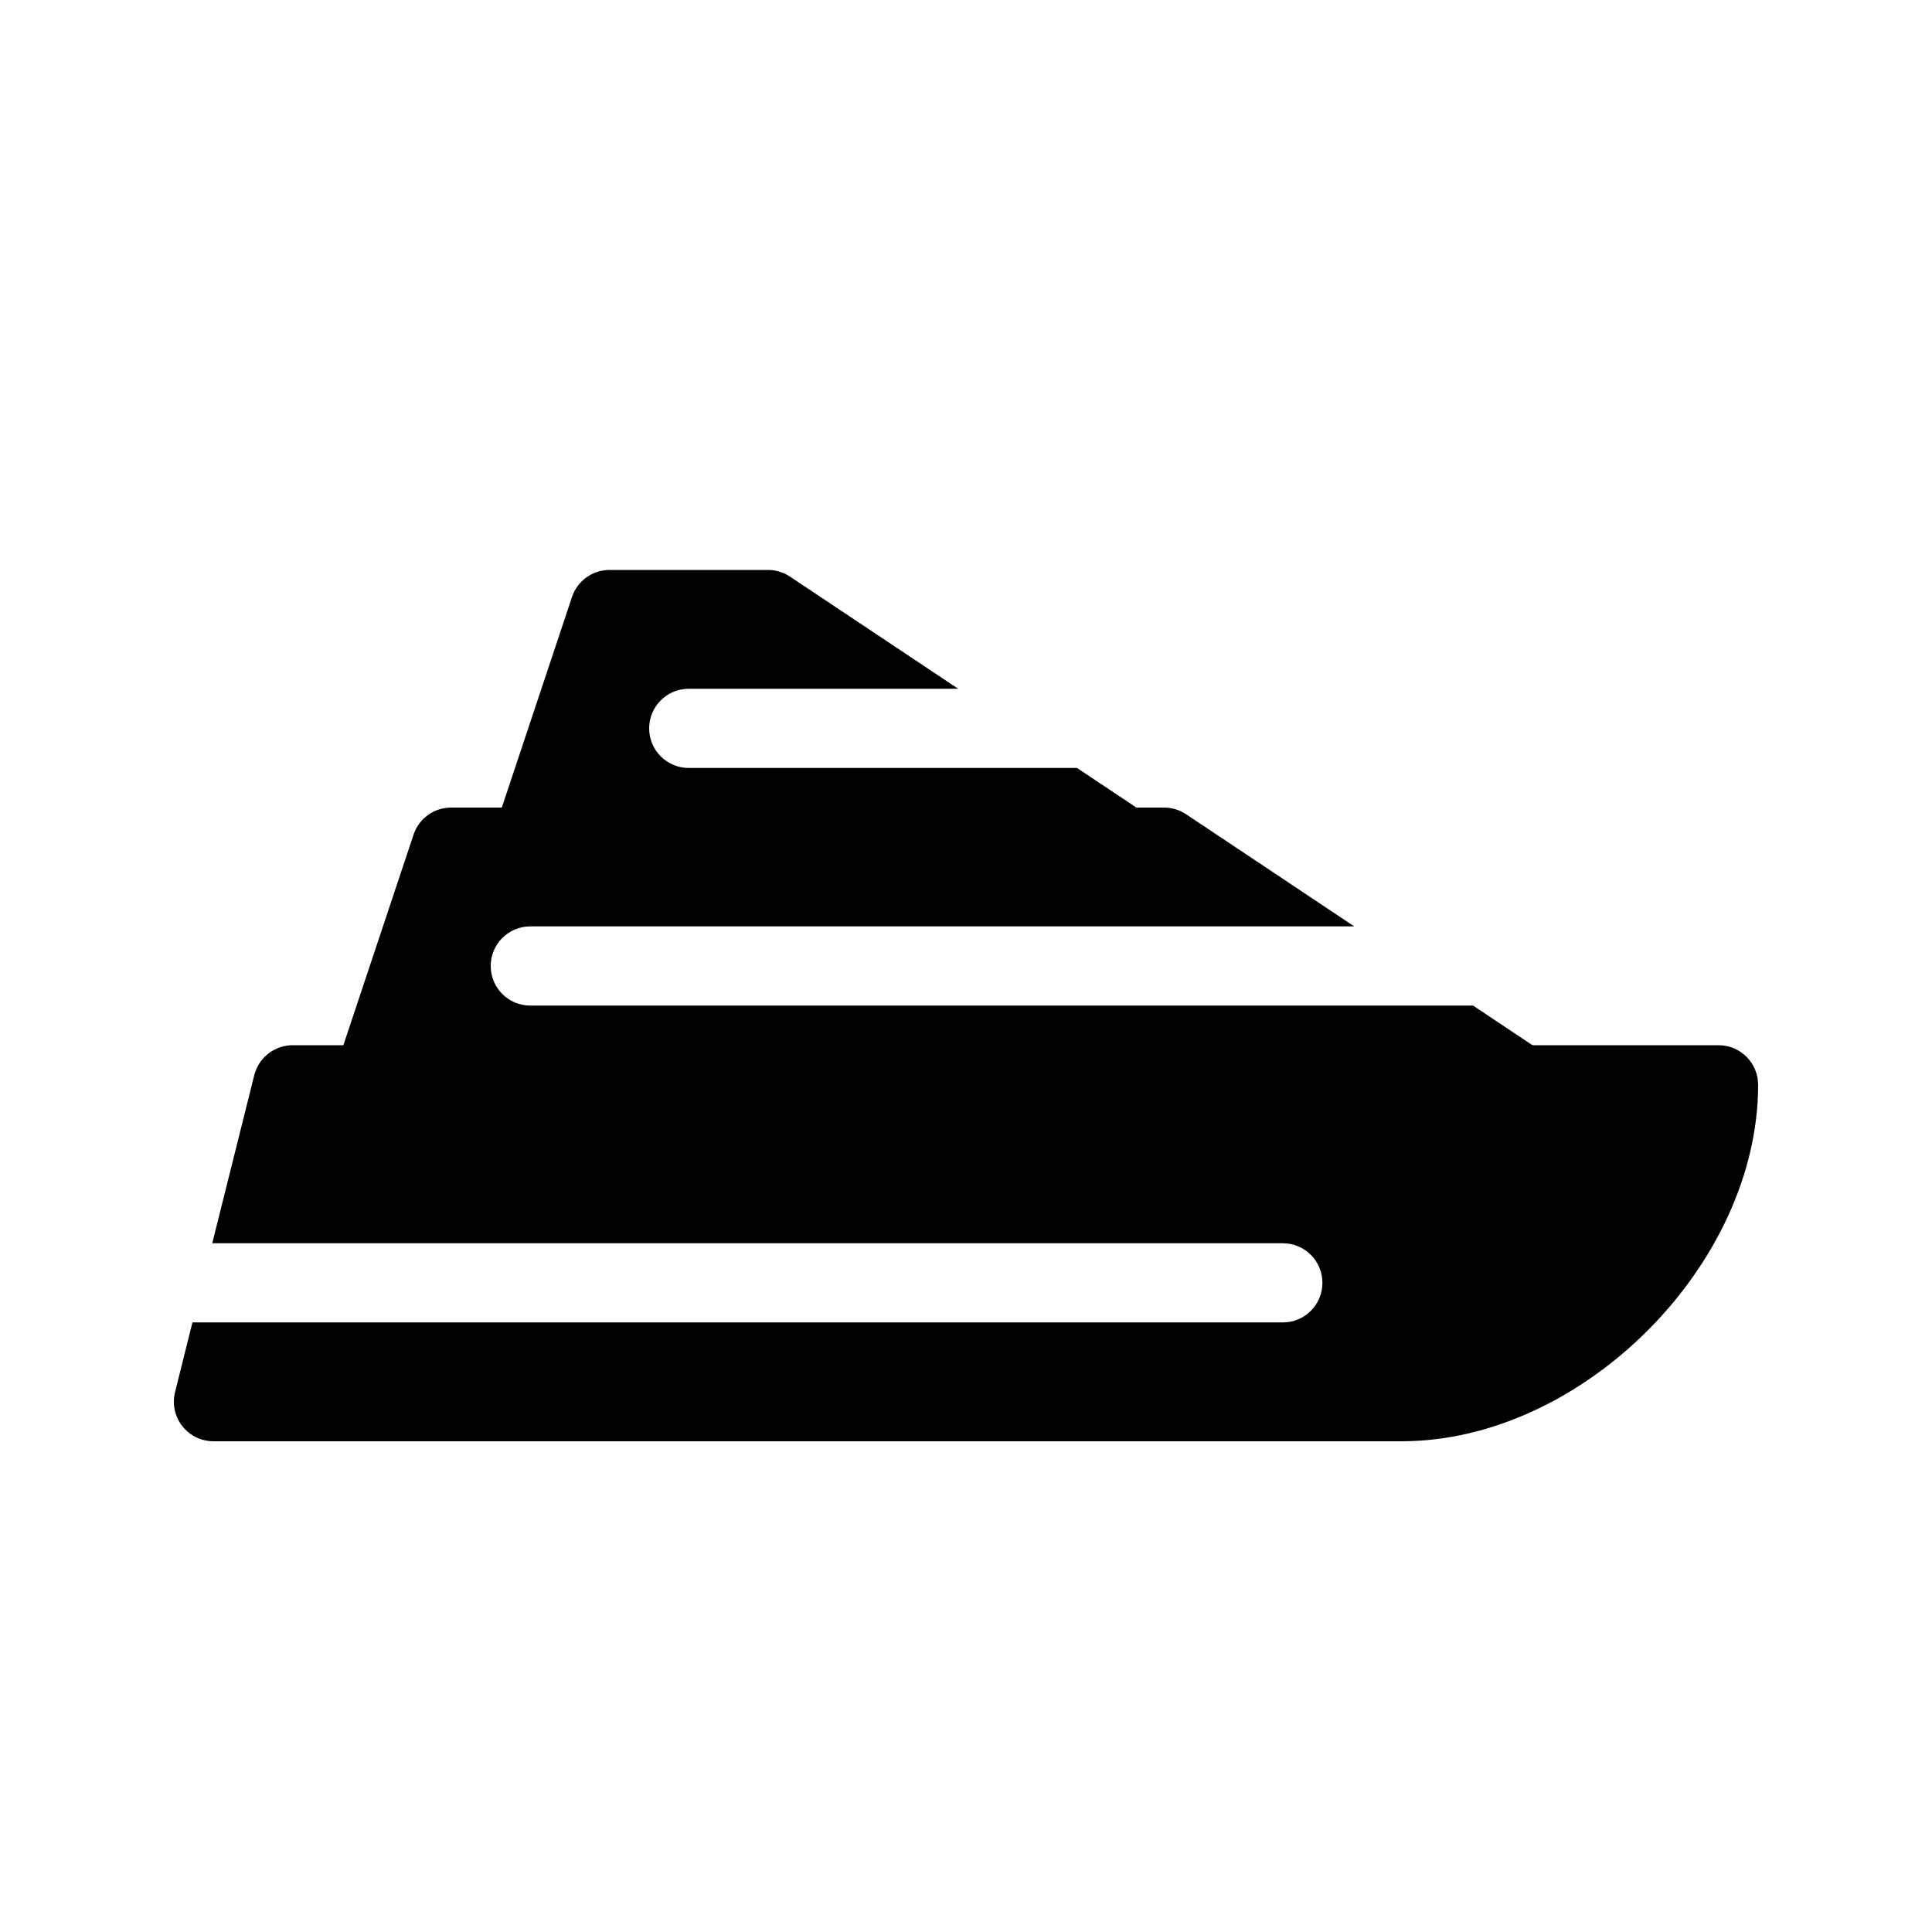 <?xml version="1.0" encoding="UTF-8"?>
<!-- Uploaded to: SVG Repo, www.svgrepo.com, Generator: SVG Repo Mixer Tools -->
<svg fill="#000000" width="800px" height="800px" version="1.1" viewBox="144 144 512 512" xmlns="http://www.w3.org/2000/svg">
 <g>
  <path d="m195 494.46h288.96c5.797 0 10.496-4.699 10.496-10.496 0-5.793-4.699-10.492-10.496-10.492h-283.71l11.133-44.531c1.168-4.672 5.367-7.949 10.184-7.949h377.86c5.797 0 10.496 4.699 10.496 10.496 0 47.777-46.684 94.461-94.465 94.461h-314.88c-6.828 0-11.84-6.414-10.184-13.039z"/>
  <path d="m502.89 389.5h-218.35c-5.797 0-10.496 4.699-10.496 10.496s4.699 10.496 10.496 10.496h249.79c0.016 0 0.027 0 0.043-0.004l18.391 12.262c8.641 5.762 4.562 19.23-5.824 19.23h-304.38c-7.164 0-12.223-7.019-9.957-13.816l20.992-62.977c1.426-4.285 5.438-7.176 9.957-7.176h188.93c2.07 0 4.098 0.613 5.82 1.762z"/>
  <path d="m397.93 326.53h-71.402c-5.797 0-10.496 4.699-10.496 10.496 0 5.797 4.699 10.496 10.496 10.496h102.89l18.387 12.258c8.641 5.762 4.562 19.23-5.82 19.23h-157.44c-7.164 0-12.223-7.019-9.957-13.816l20.992-62.977c1.426-4.285 5.438-7.176 9.957-7.176h41.984c2.07 0 4.098 0.613 5.82 1.762z"/>
 </g>
</svg>